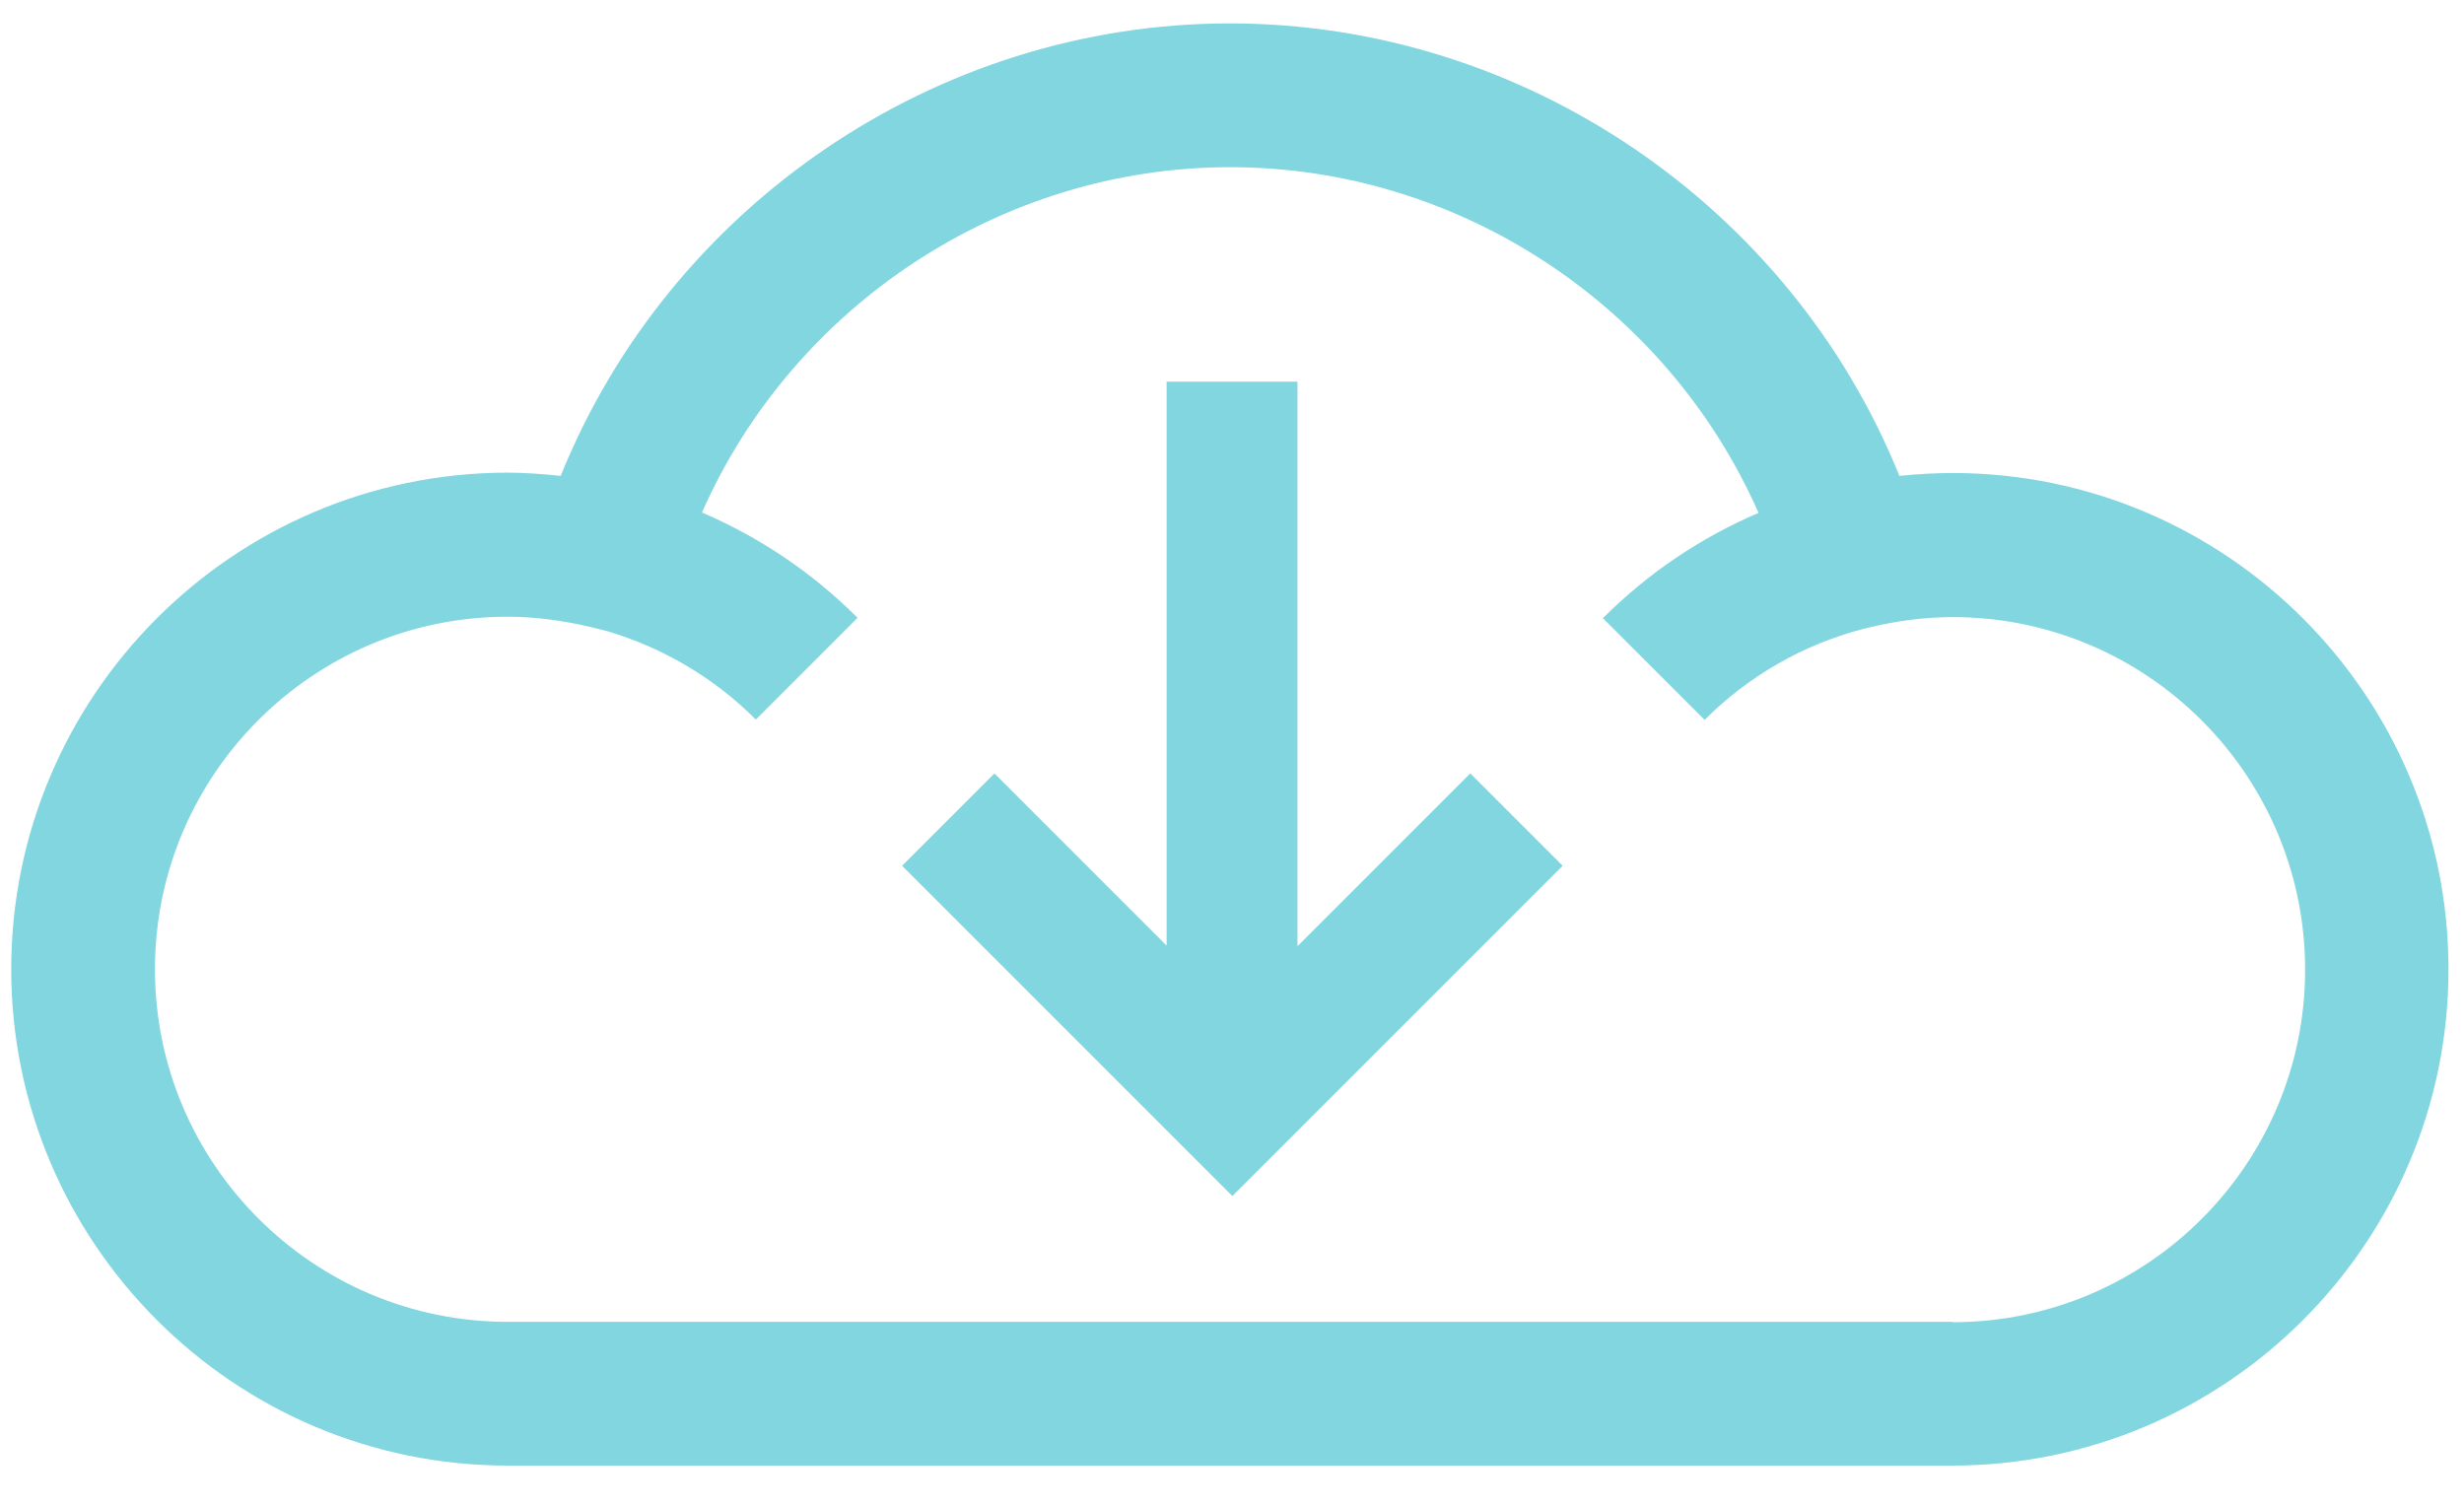 <?xml version="1.0" encoding="UTF-8"?>
<svg xmlns="http://www.w3.org/2000/svg" width="54" height="33" viewBox="0 0 54 33" fill="none">
  <path d="M42.807 10.366C42.406 10.366 42.012 10.39 41.626 10.429C39.248 4.53 33.404 0.513 26.953 0.513C20.503 0.513 14.667 4.53 12.288 10.429C11.902 10.39 11.509 10.358 11.107 10.358C5.113 10.374 0.246 15.249 0.246 21.242C0.246 27.236 5.129 32.119 11.123 32.119H42.784C48.785 32.119 53.66 27.236 53.66 21.242C53.66 15.249 48.793 10.374 42.8 10.366H42.807ZM42.784 28.969H11.123C6.862 28.969 3.396 25.503 3.396 21.242C3.396 16.982 6.862 13.516 11.123 13.516C11.713 13.516 12.328 13.595 12.958 13.745L13.304 13.831C14.525 14.194 15.643 14.847 16.565 15.769L18.794 13.54C17.794 12.54 16.636 11.768 15.384 11.232C17.376 6.712 21.936 3.664 26.961 3.664C31.986 3.664 36.546 6.712 38.539 11.24C37.286 11.776 36.129 12.548 35.128 13.548L37.357 15.777C38.334 14.8 39.531 14.123 40.831 13.784L40.957 13.753C41.579 13.603 42.201 13.524 42.792 13.524C47.053 13.524 50.518 16.99 50.518 21.25C50.518 25.511 47.053 28.977 42.792 28.977L42.784 28.969ZM28.434 20.723V8.365H25.567V20.723L21.794 16.95L19.77 18.974L27.008 26.212L34.246 18.974L32.222 16.95L28.45 20.723H28.434Z" fill="#82D6DF"></path>
</svg>
